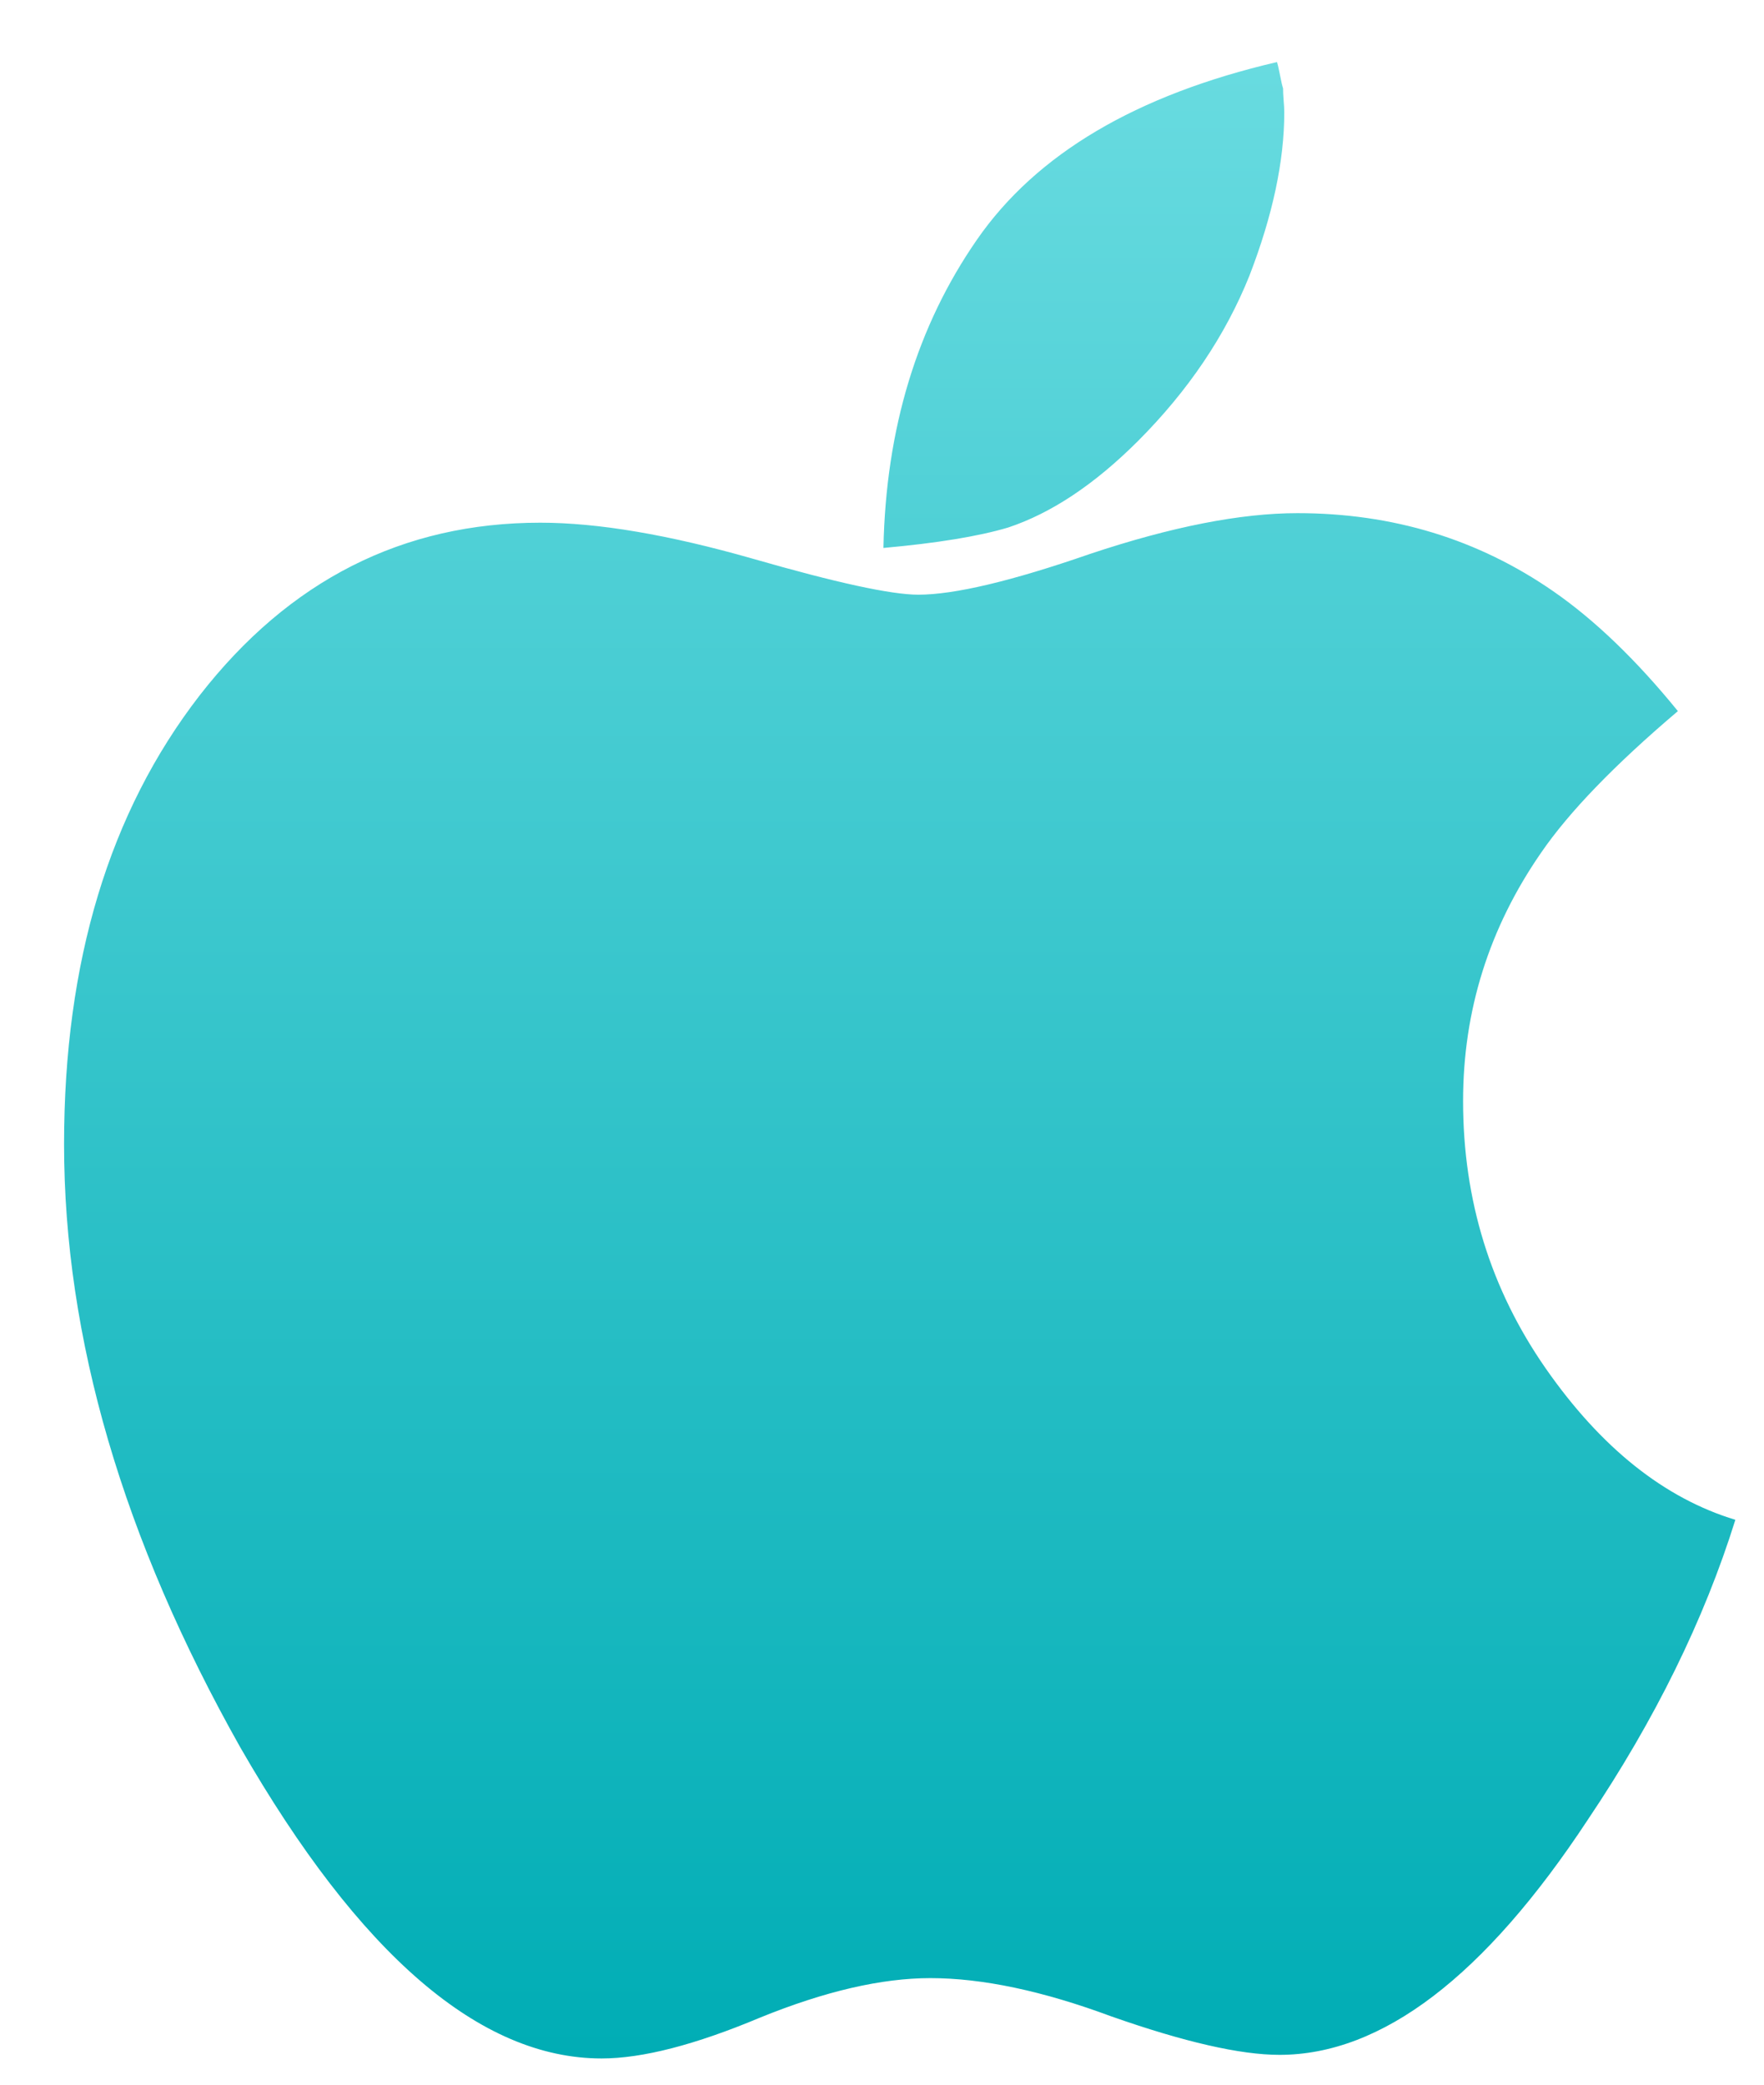 <svg width="22" height="26" viewBox="0 0 22 26" fill="none" xmlns="http://www.w3.org/2000/svg">
<path d="M21.643 18.954C21.254 20.201 20.641 21.448 19.803 22.695C18.516 24.65 17.234 25.628 15.957 25.628C15.469 25.628 14.77 25.468 13.862 25.149C13.004 24.83 12.251 24.671 11.603 24.671C10.995 24.671 10.286 24.835 9.478 25.164C8.67 25.503 8.012 25.673 7.503 25.673C5.987 25.673 4.485 24.381 2.999 21.797C1.532 19.193 0.799 16.684 0.799 14.27C0.799 11.996 1.363 10.13 2.49 8.673C3.607 7.237 5.024 6.519 6.739 6.519C7.458 6.519 8.341 6.669 9.388 6.968C10.426 7.267 11.114 7.417 11.453 7.417C11.902 7.417 12.616 7.248 13.593 6.909C14.611 6.569 15.474 6.4 16.182 6.4C17.369 6.4 18.432 6.724 19.37 7.373C19.889 7.732 20.407 8.231 20.926 8.869C20.138 9.538 19.569 10.126 19.22 10.635C18.571 11.573 18.247 12.605 18.247 13.732C18.247 14.969 18.591 16.081 19.279 17.069C19.968 18.057 20.756 18.686 21.643 18.955V18.954ZM16.017 1.401C16.017 2.01 15.872 2.688 15.583 3.437C15.283 4.185 14.819 4.873 14.191 5.502C13.652 6.04 13.114 6.399 12.574 6.579C12.205 6.689 11.686 6.774 11.018 6.834C11.048 5.347 11.438 4.065 12.185 2.988C12.924 1.921 14.171 1.183 15.926 0.774C15.936 0.804 15.949 0.858 15.964 0.938C15.979 1.017 15.992 1.072 16.002 1.102C16.002 1.142 16.004 1.192 16.009 1.252C16.014 1.312 16.017 1.362 16.017 1.402V1.401Z" fill="url(#paint0_linear_7_9853)"/>
<defs>
<linearGradient id="paint0_linear_7_9853" x1="11.221" y1="0.774" x2="11.221" y2="25.673" gradientUnits="userSpaceOnUse">
<stop stop-color="#68DBE0"/>
<stop offset="1" stop-color="#00ADB5"/>
</linearGradient>
</defs>
</svg>
